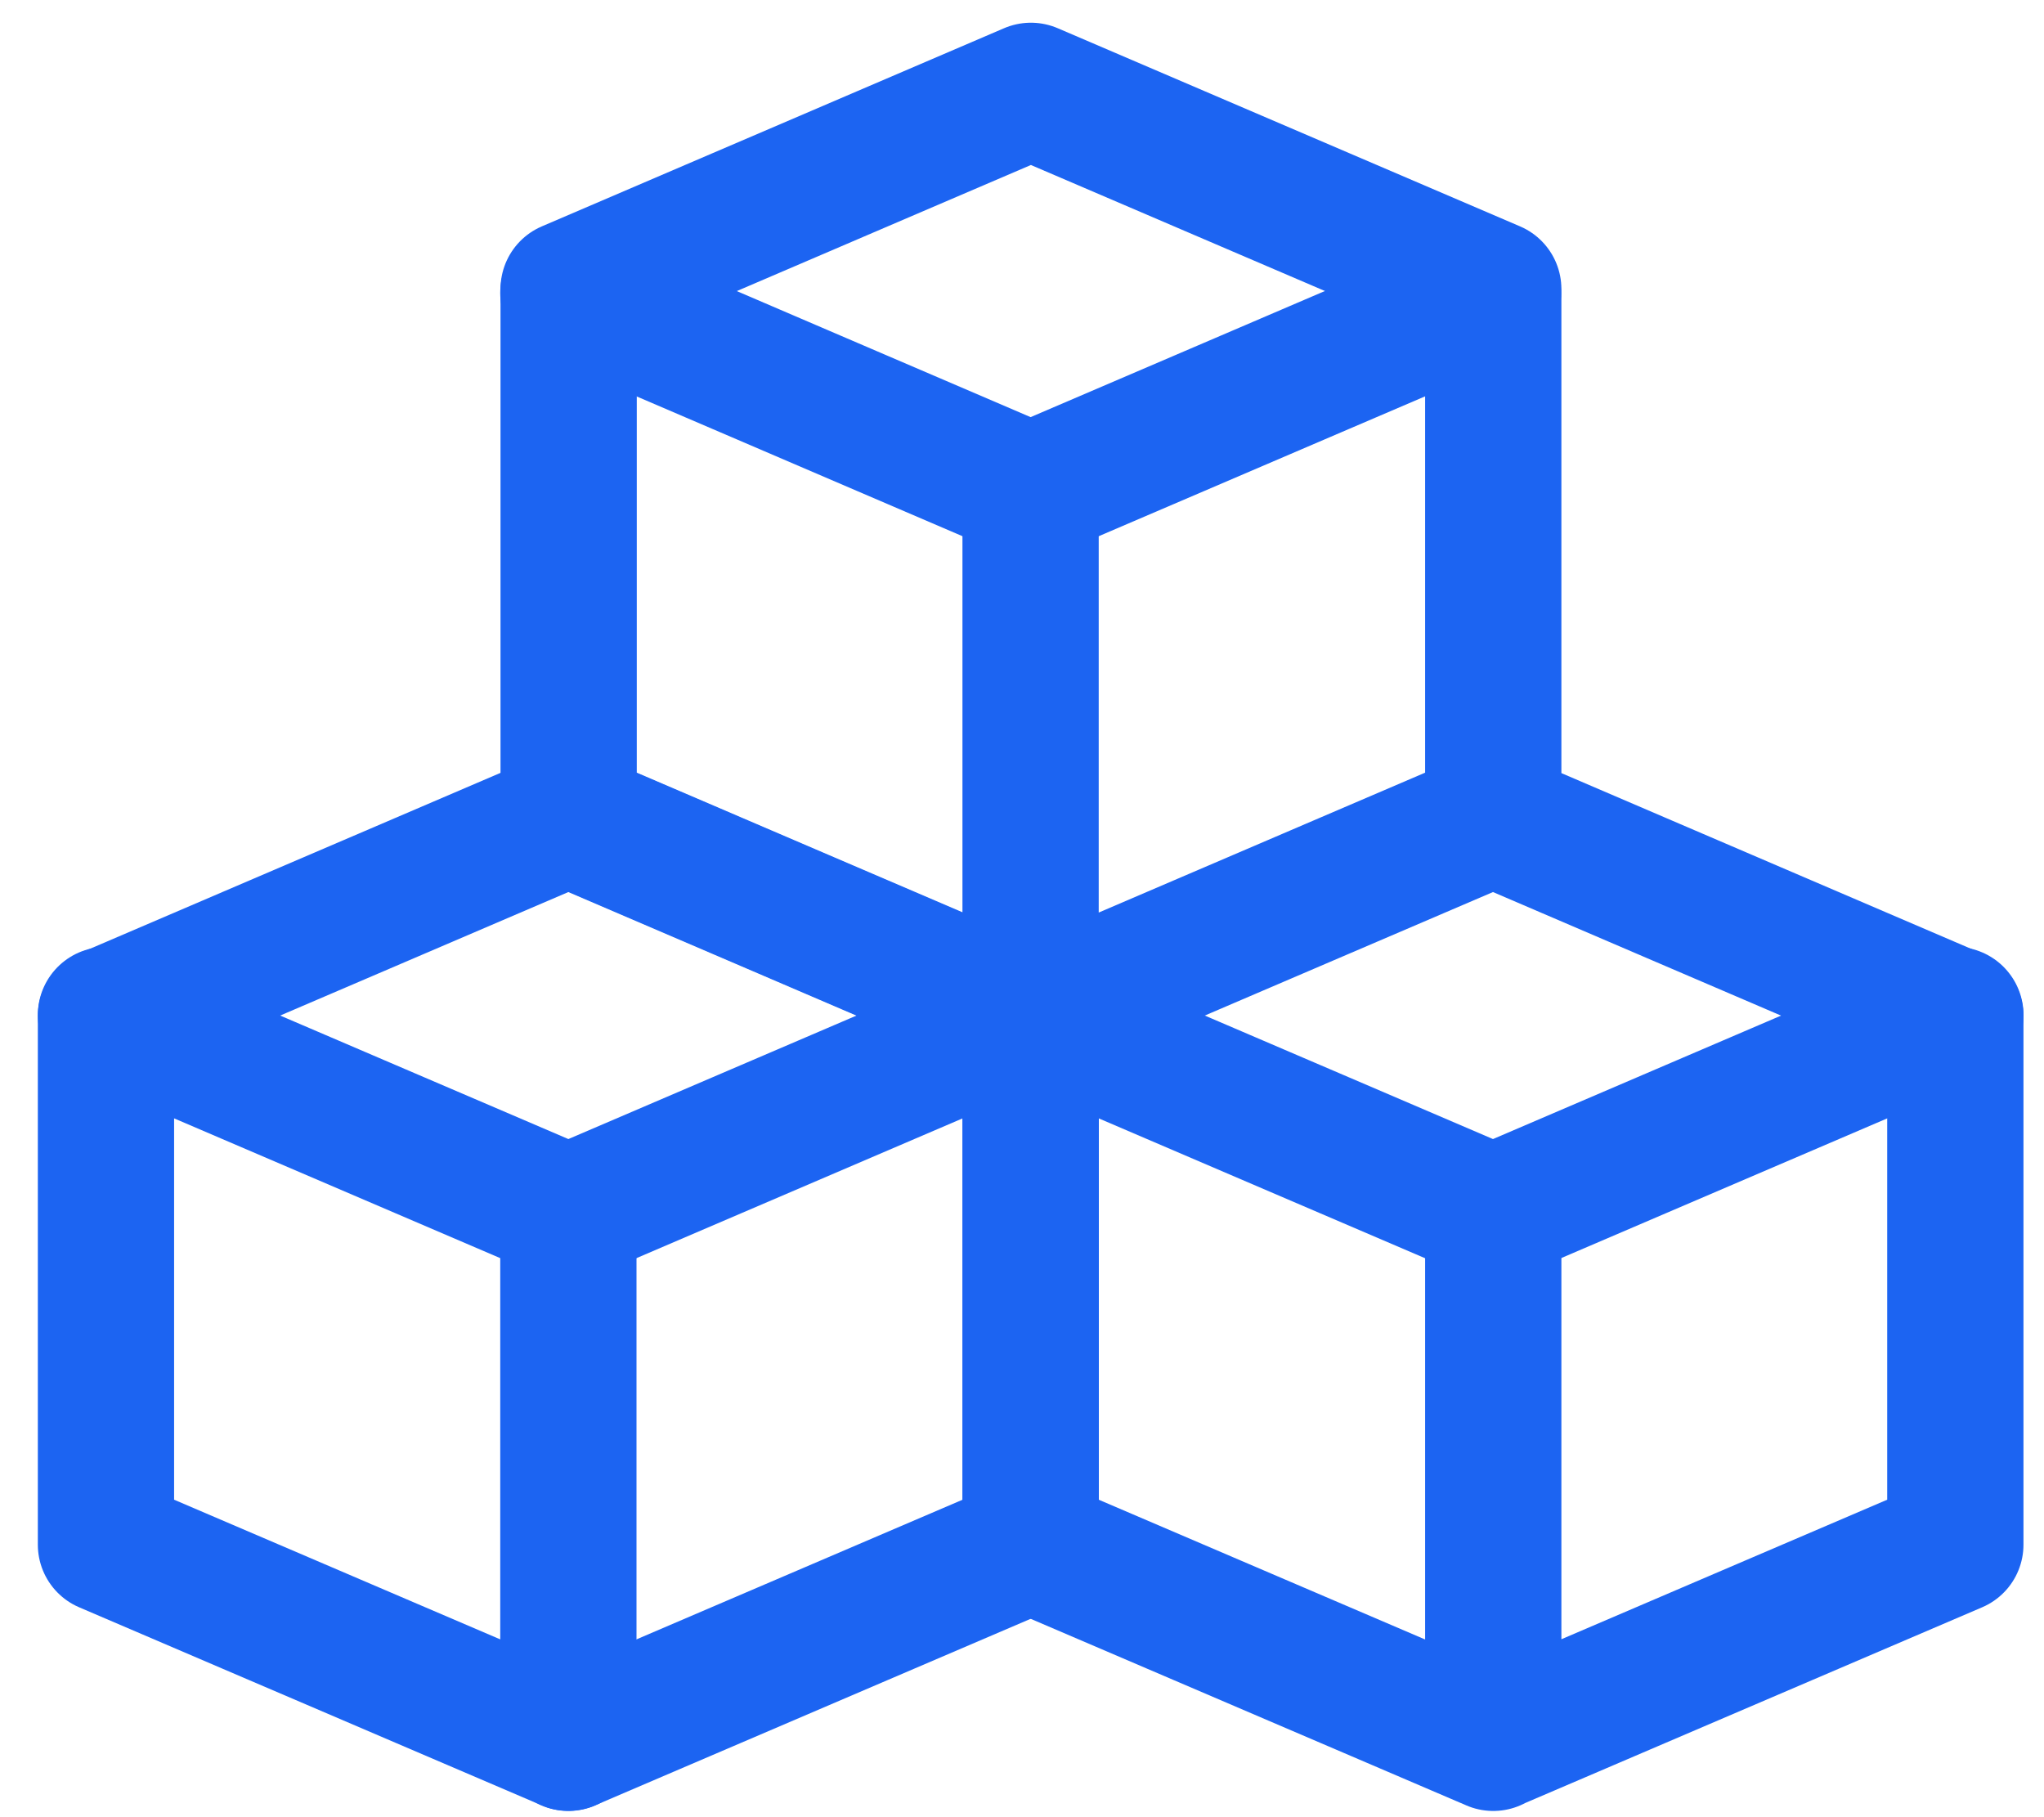 <svg width="45" height="40" viewBox="0 0 45 40" fill="none" xmlns="http://www.w3.org/2000/svg">
<path d="M2.333 34.001V22.366L12.513 18.004L22.692 22.369V34.001L12.513 38.36L2.333 34.001Z" stroke="#1C64F2" stroke-width="3" stroke-linecap="round" stroke-linejoin="round"/>
<path d="M2.333 22.343L12.513 26.705L22.692 22.343M12.513 6.449L22.689 10.814L32.869 6.452" stroke="#1C64F2" stroke-width="3" stroke-linecap="round" stroke-linejoin="round"/>
<path d="M22.689 22.343L32.869 26.705L43.049 22.343" stroke="#1C64F2" stroke-width="3" stroke-linecap="round" stroke-linejoin="round"/>
<path d="M12.513 26.711V38.363M32.875 26.711V38.363M22.689 10.814V22.462M12.519 17.997V6.362L22.696 2L32.875 6.362V17.997L22.696 22.359L12.519 17.997ZM22.689 34.001V22.366L32.869 18.004L43.048 22.369V34.001L32.869 38.36L22.689 34.001Z" stroke="#1C64F2" stroke-width="3" stroke-linecap="round" stroke-linejoin="round"/>
</svg>
